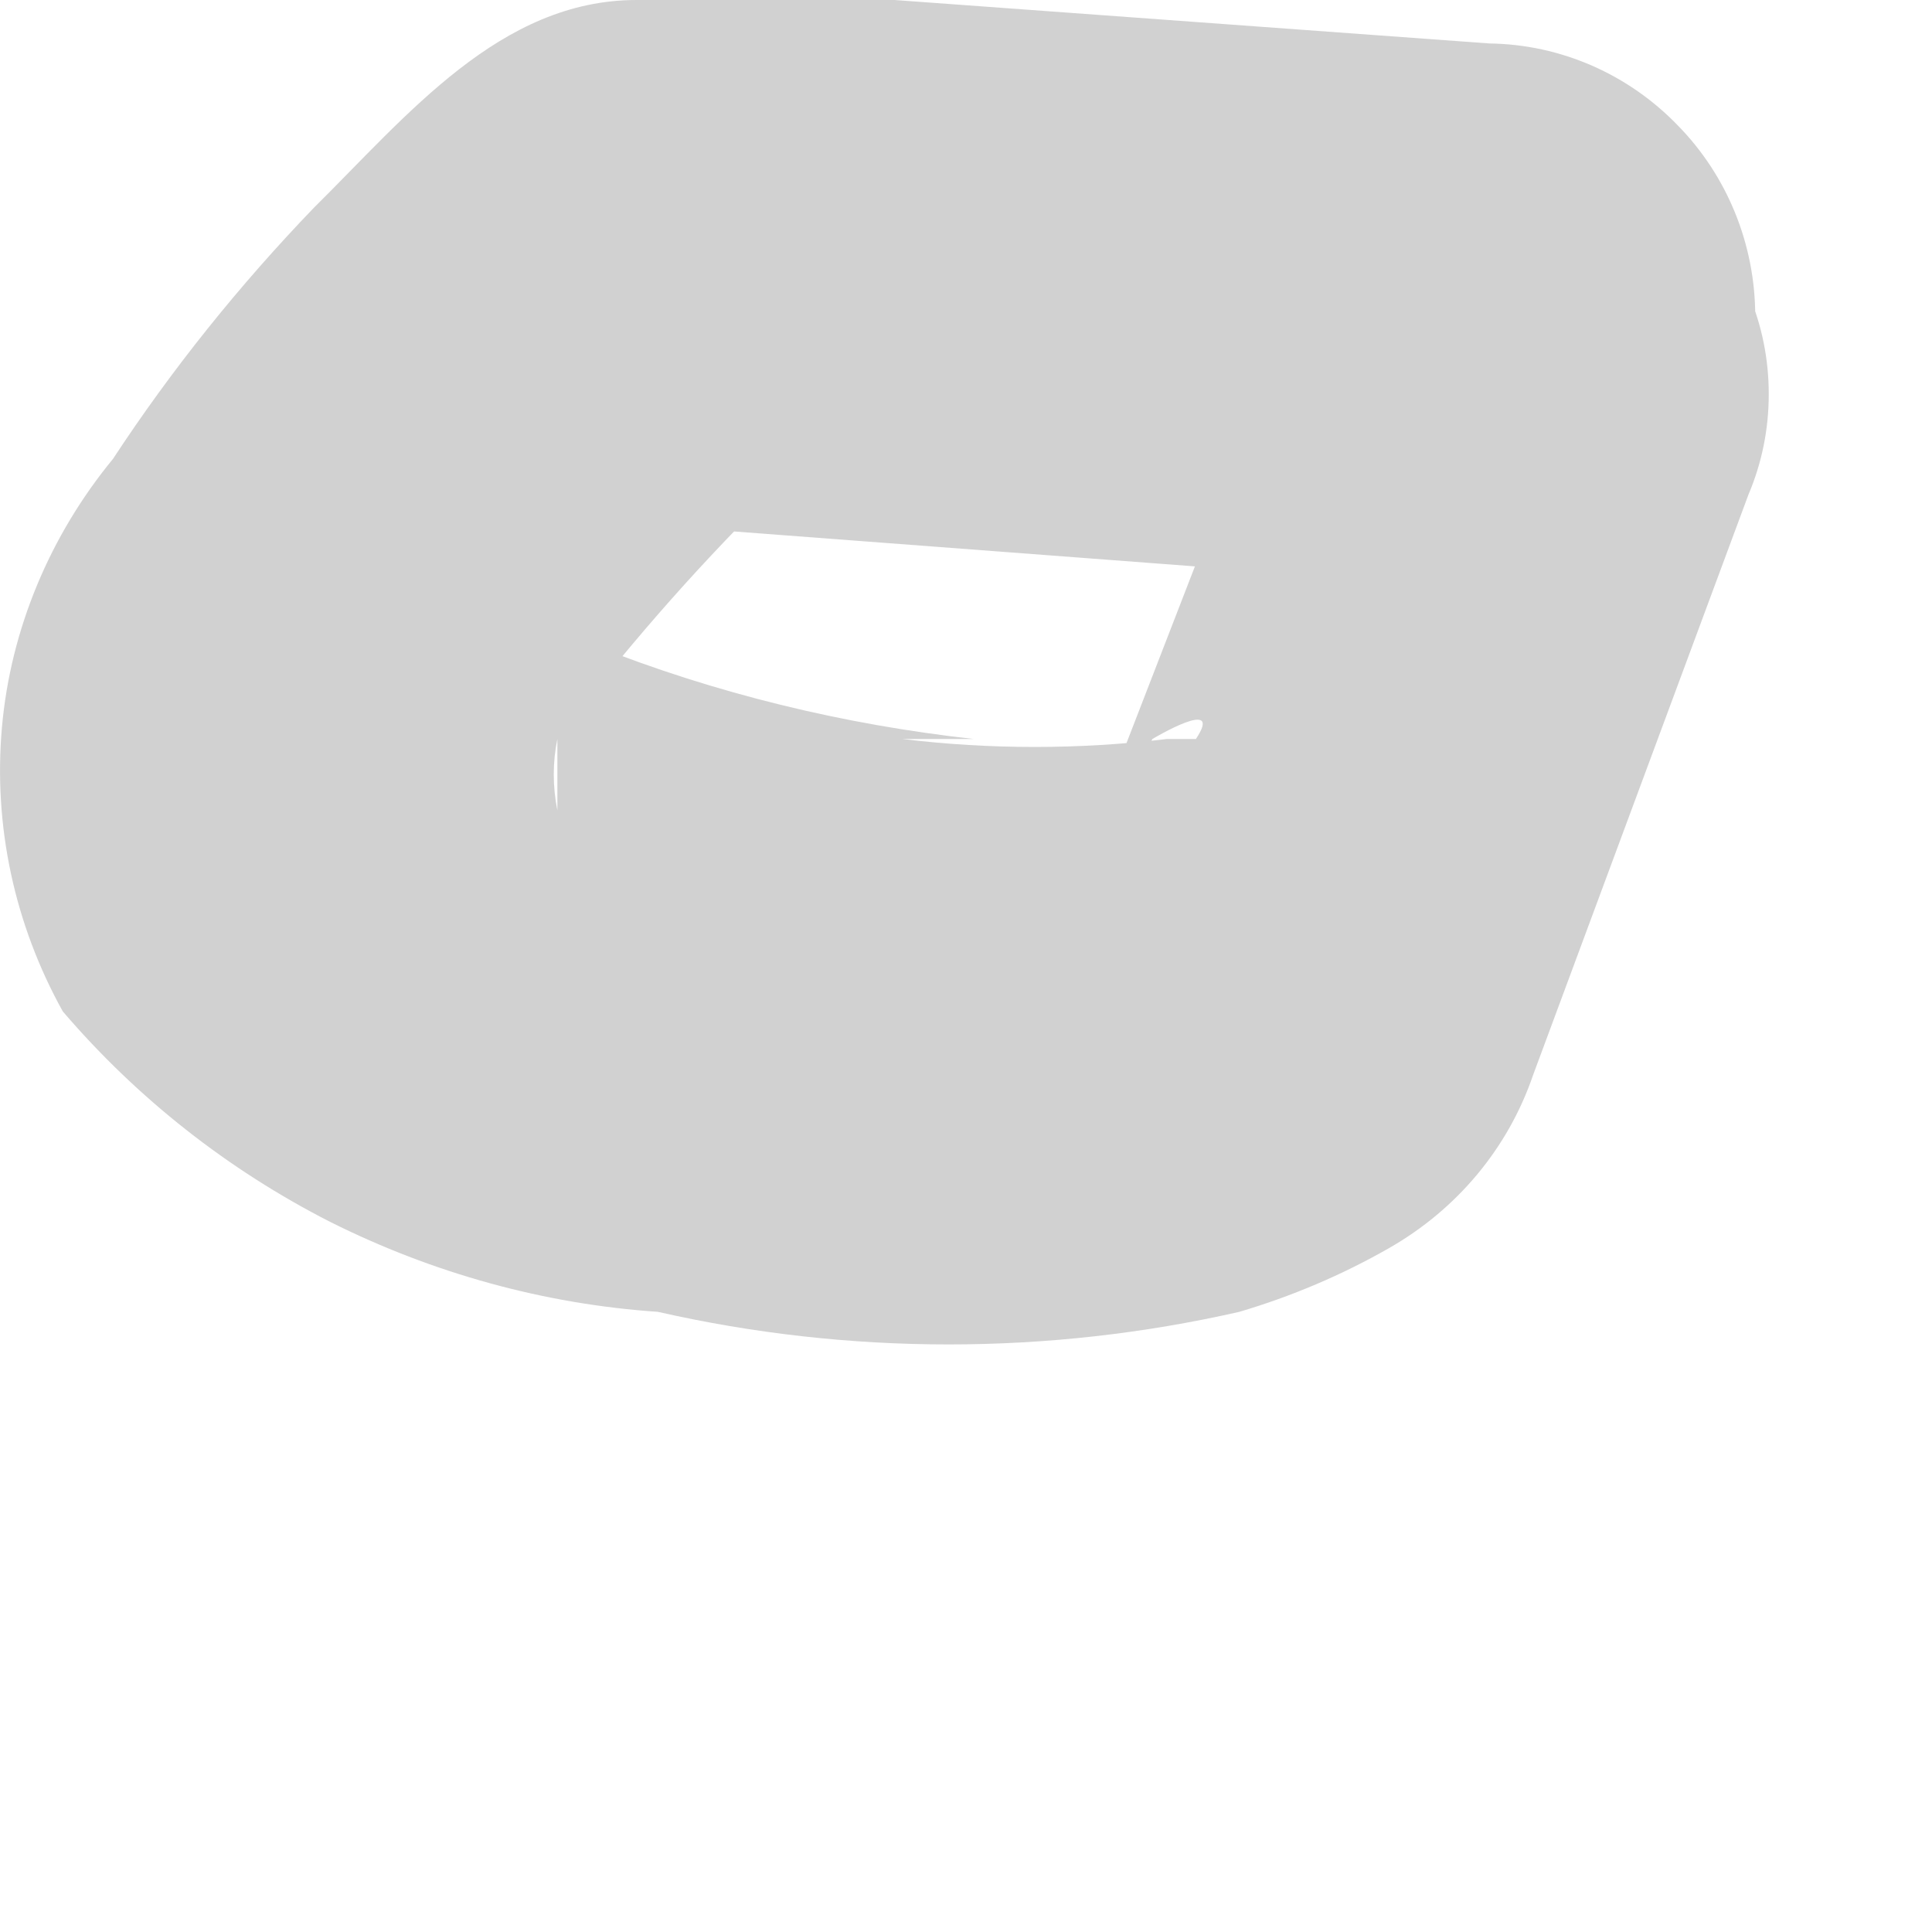 <?xml version="1.0" encoding="utf-8"?>
<svg xmlns="http://www.w3.org/2000/svg" fill="none" height="100%" overflow="visible" preserveAspectRatio="none" style="display: block;" viewBox="0 0 2 2" width="100%">
<path d="M1.349 0.297L1.119 0.891L1.193 0.765C1.193 0.765 1.268 0.72 1.238 0.765H1.186H1.253H1.134H1.208C1.117 0.776 1.025 0.776 0.934 0.765H1.008C0.873 0.75 0.741 0.718 0.615 0.668H0.577C0.644 0.727 0.622 0.72 0.577 0.668V0.735V0.839C0.572 0.814 0.572 0.789 0.577 0.765V0.831C0.592 0.8 0.609 0.77 0.629 0.742V0.698C0.698 0.613 0.772 0.534 0.852 0.46L0.652 0.542L1.431 0.601H1.542L1.26 0.327V0.423C1.262 0.497 1.292 0.568 1.345 0.62C1.397 0.673 1.468 0.703 1.542 0.705C1.616 0.703 1.686 0.673 1.737 0.62C1.788 0.567 1.817 0.497 1.817 0.423V0.327C1.817 0.253 1.788 0.182 1.737 0.13C1.686 0.077 1.616 0.046 1.542 0.045L0.926 0H0.659C0.518 0 0.422 0.119 0.325 0.215C0.248 0.295 0.178 0.382 0.117 0.475C0.052 0.554 0.011 0.651 0.002 0.753C-0.007 0.855 0.015 0.957 0.065 1.047C0.142 1.137 0.236 1.211 0.342 1.265C0.448 1.318 0.563 1.35 0.681 1.358C0.879 1.403 1.085 1.403 1.283 1.358C1.337 1.342 1.389 1.32 1.438 1.292C1.508 1.252 1.561 1.189 1.587 1.113L1.81 0.512C1.824 0.479 1.831 0.444 1.831 0.408C1.831 0.372 1.824 0.337 1.81 0.304C1.793 0.272 1.77 0.244 1.742 0.221C1.714 0.198 1.681 0.181 1.646 0.171C1.577 0.144 1.5 0.144 1.431 0.171C1.393 0.205 1.365 0.248 1.349 0.297Z" fill="#D1D1D1" id="Vector"/>
</svg>